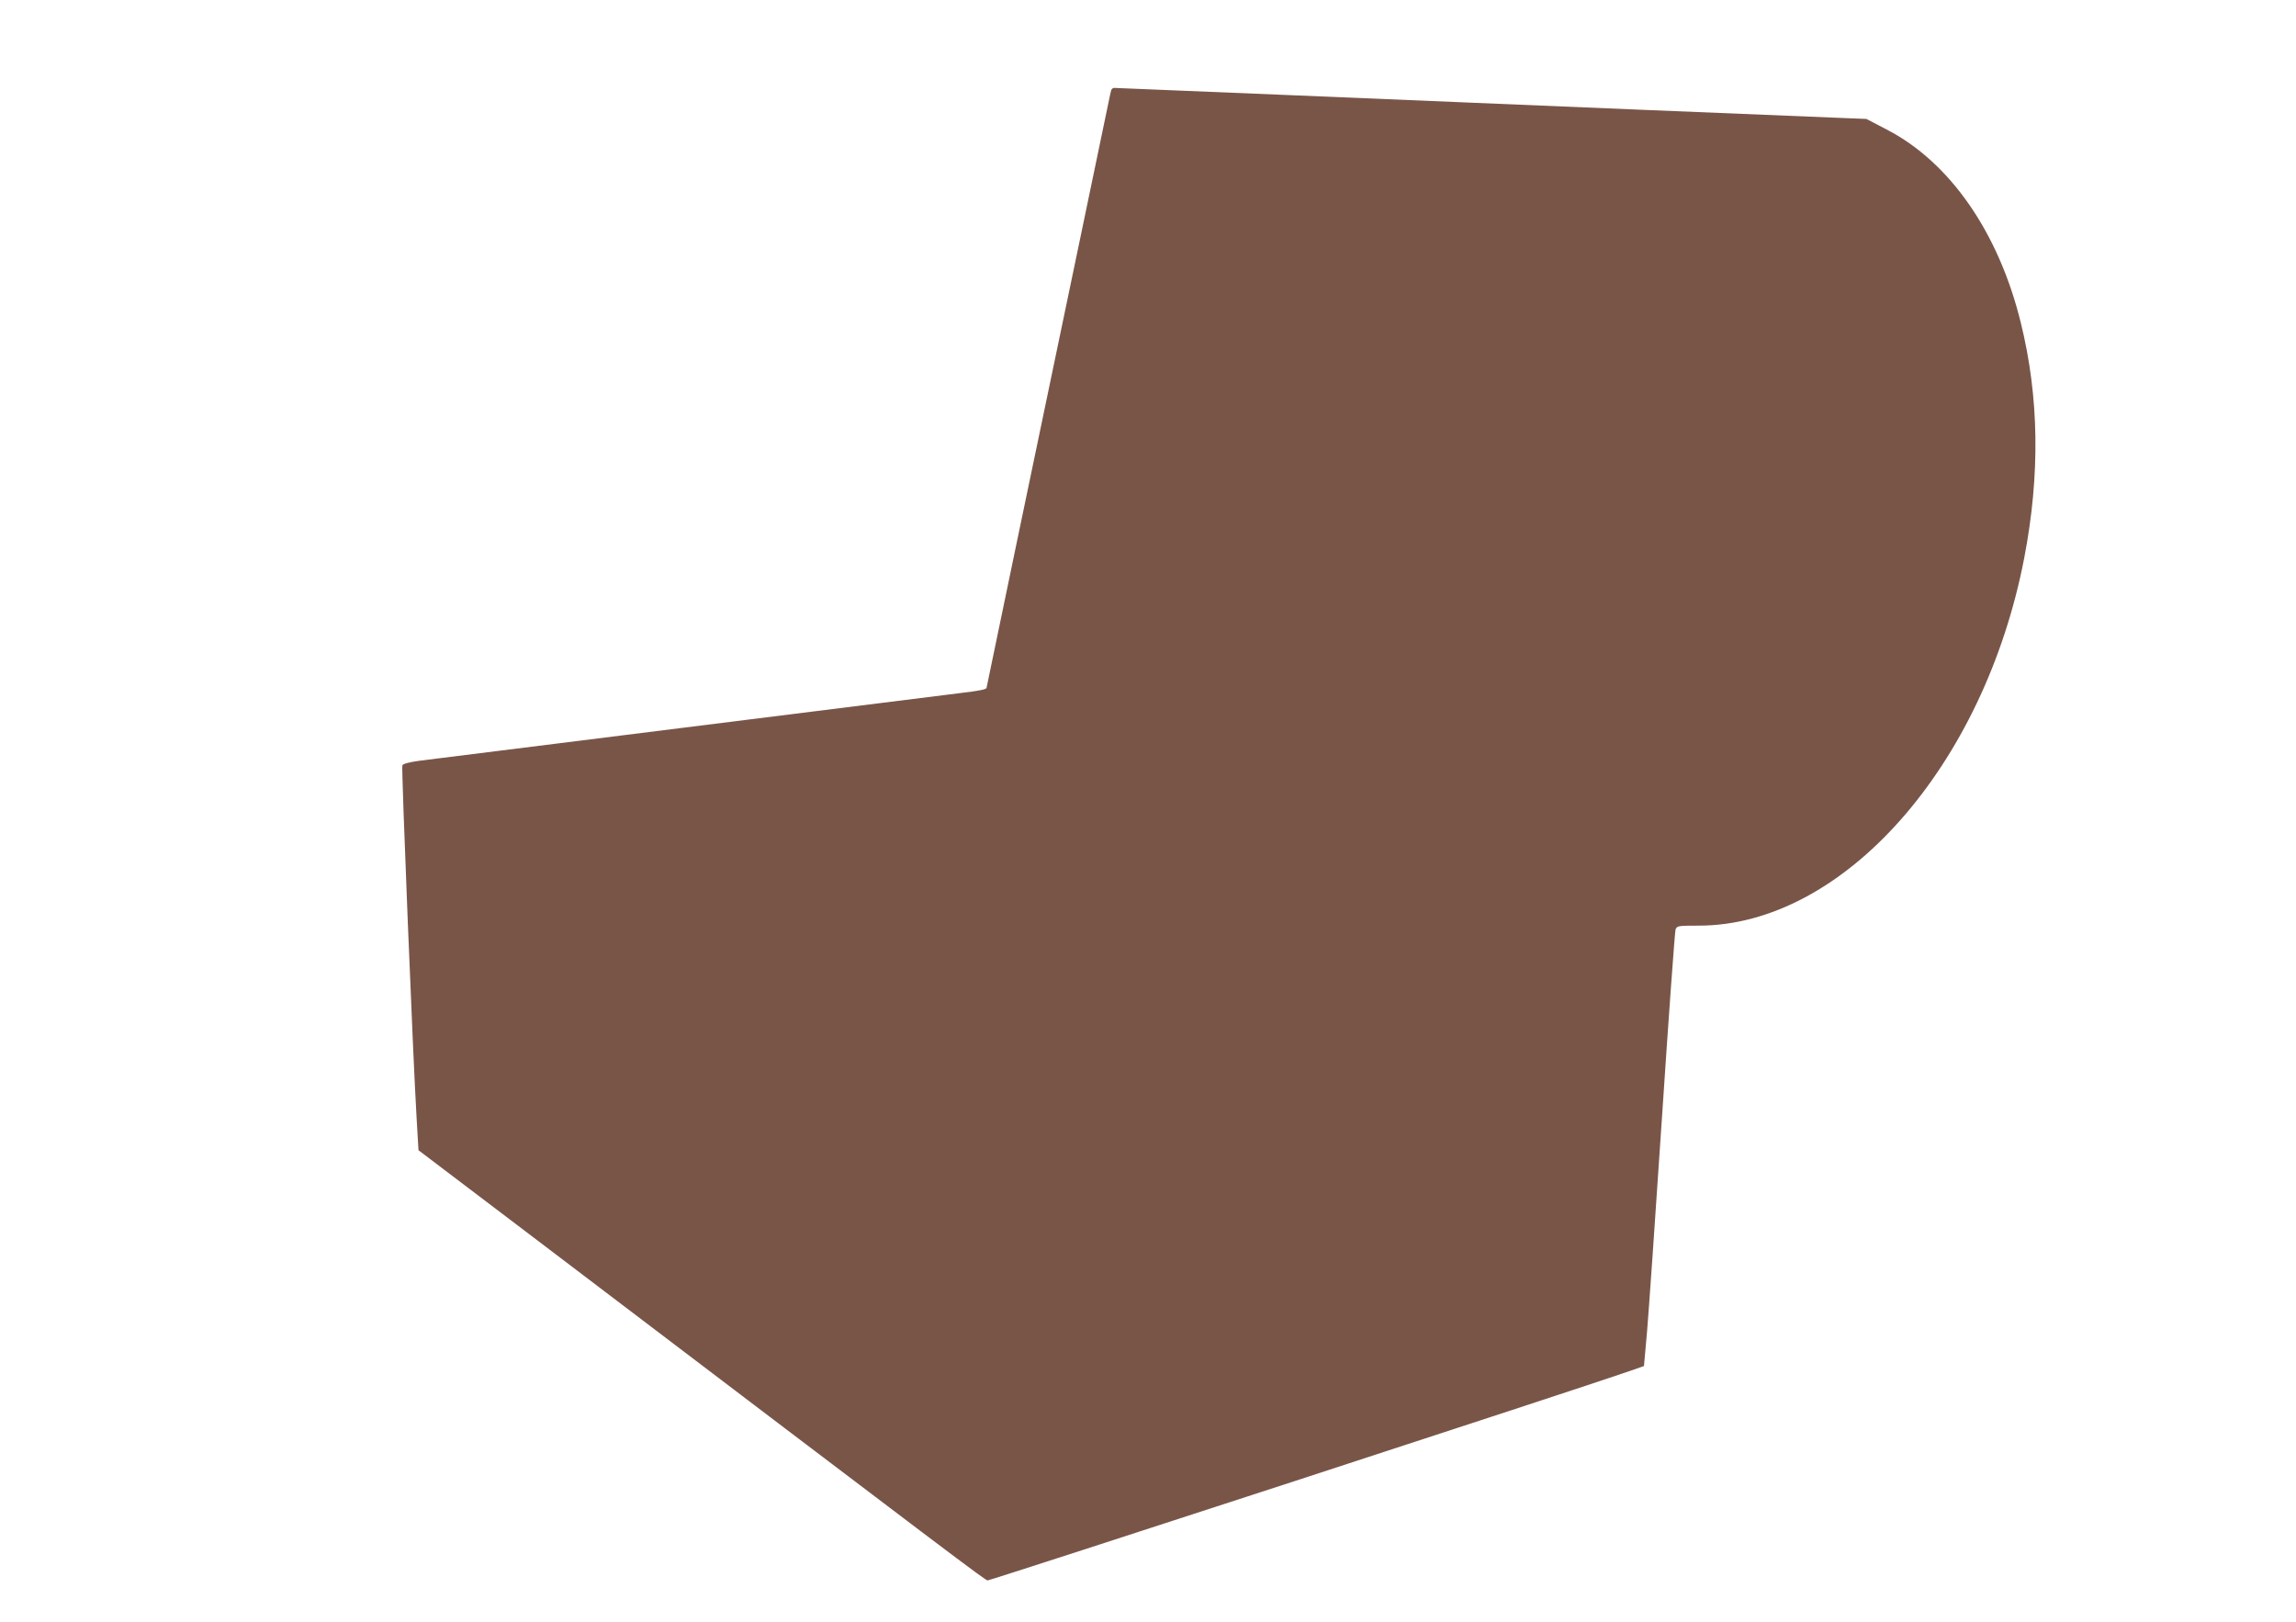 <?xml version="1.0" standalone="no"?>
<!DOCTYPE svg PUBLIC "-//W3C//DTD SVG 20010904//EN"
 "http://www.w3.org/TR/2001/REC-SVG-20010904/DTD/svg10.dtd">
<svg version="1.0" xmlns="http://www.w3.org/2000/svg"
 width="1280pt" height="904pt" viewBox="0 0 1280 904"
 preserveAspectRatio="xMidYMid meet">
<g transform="translate(0,904) scale(0.1,-0.1)"
fill="#795548" stroke="none">
<path d="M6195 8538 c-2 -7 -9 -38 -15 -68 -6 -30 -74 -356 -151 -725 -273
-1307 -529 -2536 -529 -2539 0 -9 -40 -17 -158 -31 -185 -23 -2901 -363 -3005
-376 -58 -8 -91 -17 -94 -26 -6 -15 60 -1644 79 -1956 l11 -189 616 -467
c2431 -1846 2544 -1931 2557 -1931 18 0 3347 1085 3579 1167 l80 28 17 190 c9
105 47 647 84 1205 37 558 71 1025 75 1038 8 21 13 22 129 22 805 0 1591 888
1815 2050 89 463 83 897 -19 1310 -123 503 -395 896 -748 1078 l-113 59 -175
7 c-206 8 -1691 69 -3046 126 -529 22 -967 40 -973 40 -7 0 -13 -6 -16 -12z"/>
</g>
</svg>
